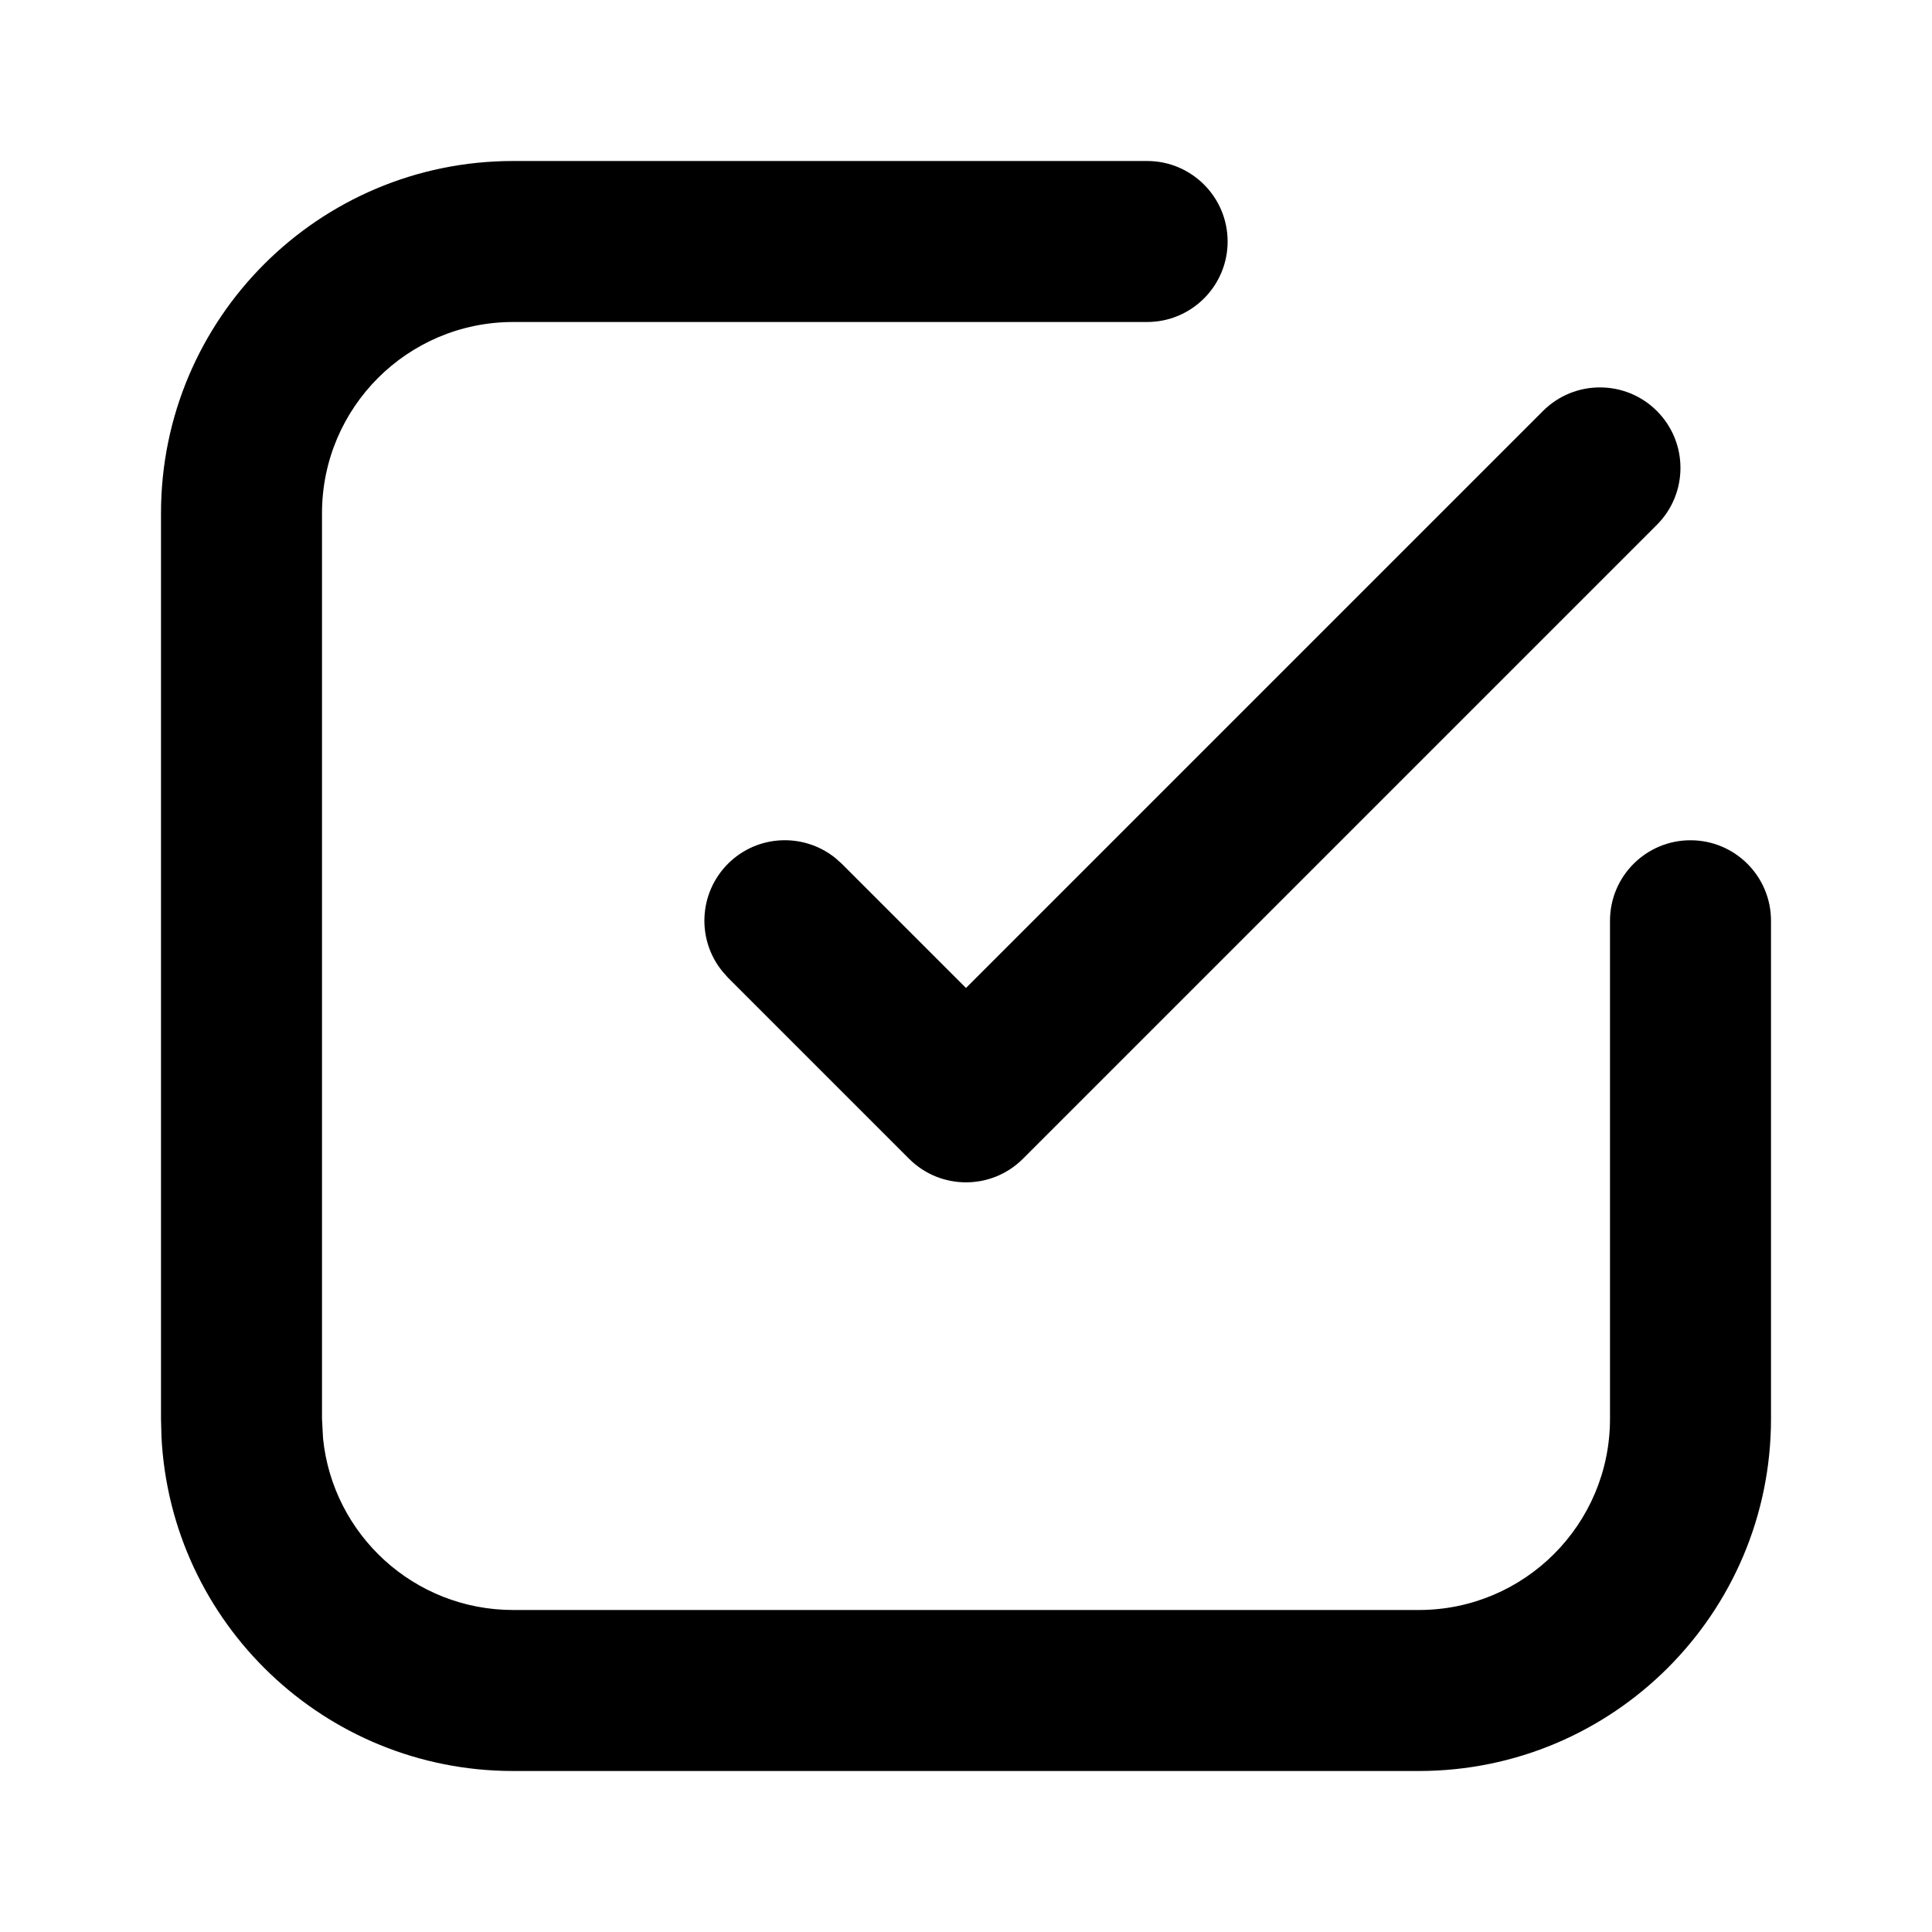 <svg width="24" height="24" viewBox="0 0 24 24" fill="none" xmlns="http://www.w3.org/2000/svg">
<path d="M14.25 2C14.802 2 15.25 2.448 15.25 3C15.25 3.552 14.802 4 14.25 4H6.375C5.063 4 4 5.063 4 6.375V17.625L4.013 17.868C4.134 19.066 5.145 20 6.375 20H17.625C18.937 20 20 18.937 20 17.625V11.438C20 10.885 20.448 10.438 21 10.438C21.552 10.438 22 10.885 22 11.438V17.625C22 20.041 20.041 22 17.625 22H6.375C4.034 22 2.123 20.162 2.006 17.851L2 17.625V6.375C2 3.959 3.959 2 6.375 2H14.25Z" fill="black"/>
<path d="M19.168 5.105C19.558 4.715 20.192 4.715 20.582 5.105C20.973 5.496 20.973 6.129 20.582 6.52L12.707 14.395C12.316 14.785 11.684 14.785 11.293 14.395L9.043 12.145L8.975 12.068C8.654 11.676 8.677 11.097 9.043 10.73C9.409 10.364 9.988 10.342 10.381 10.662L10.457 10.73L12 12.273L19.168 5.105Z" fill="black"/>
</svg>
